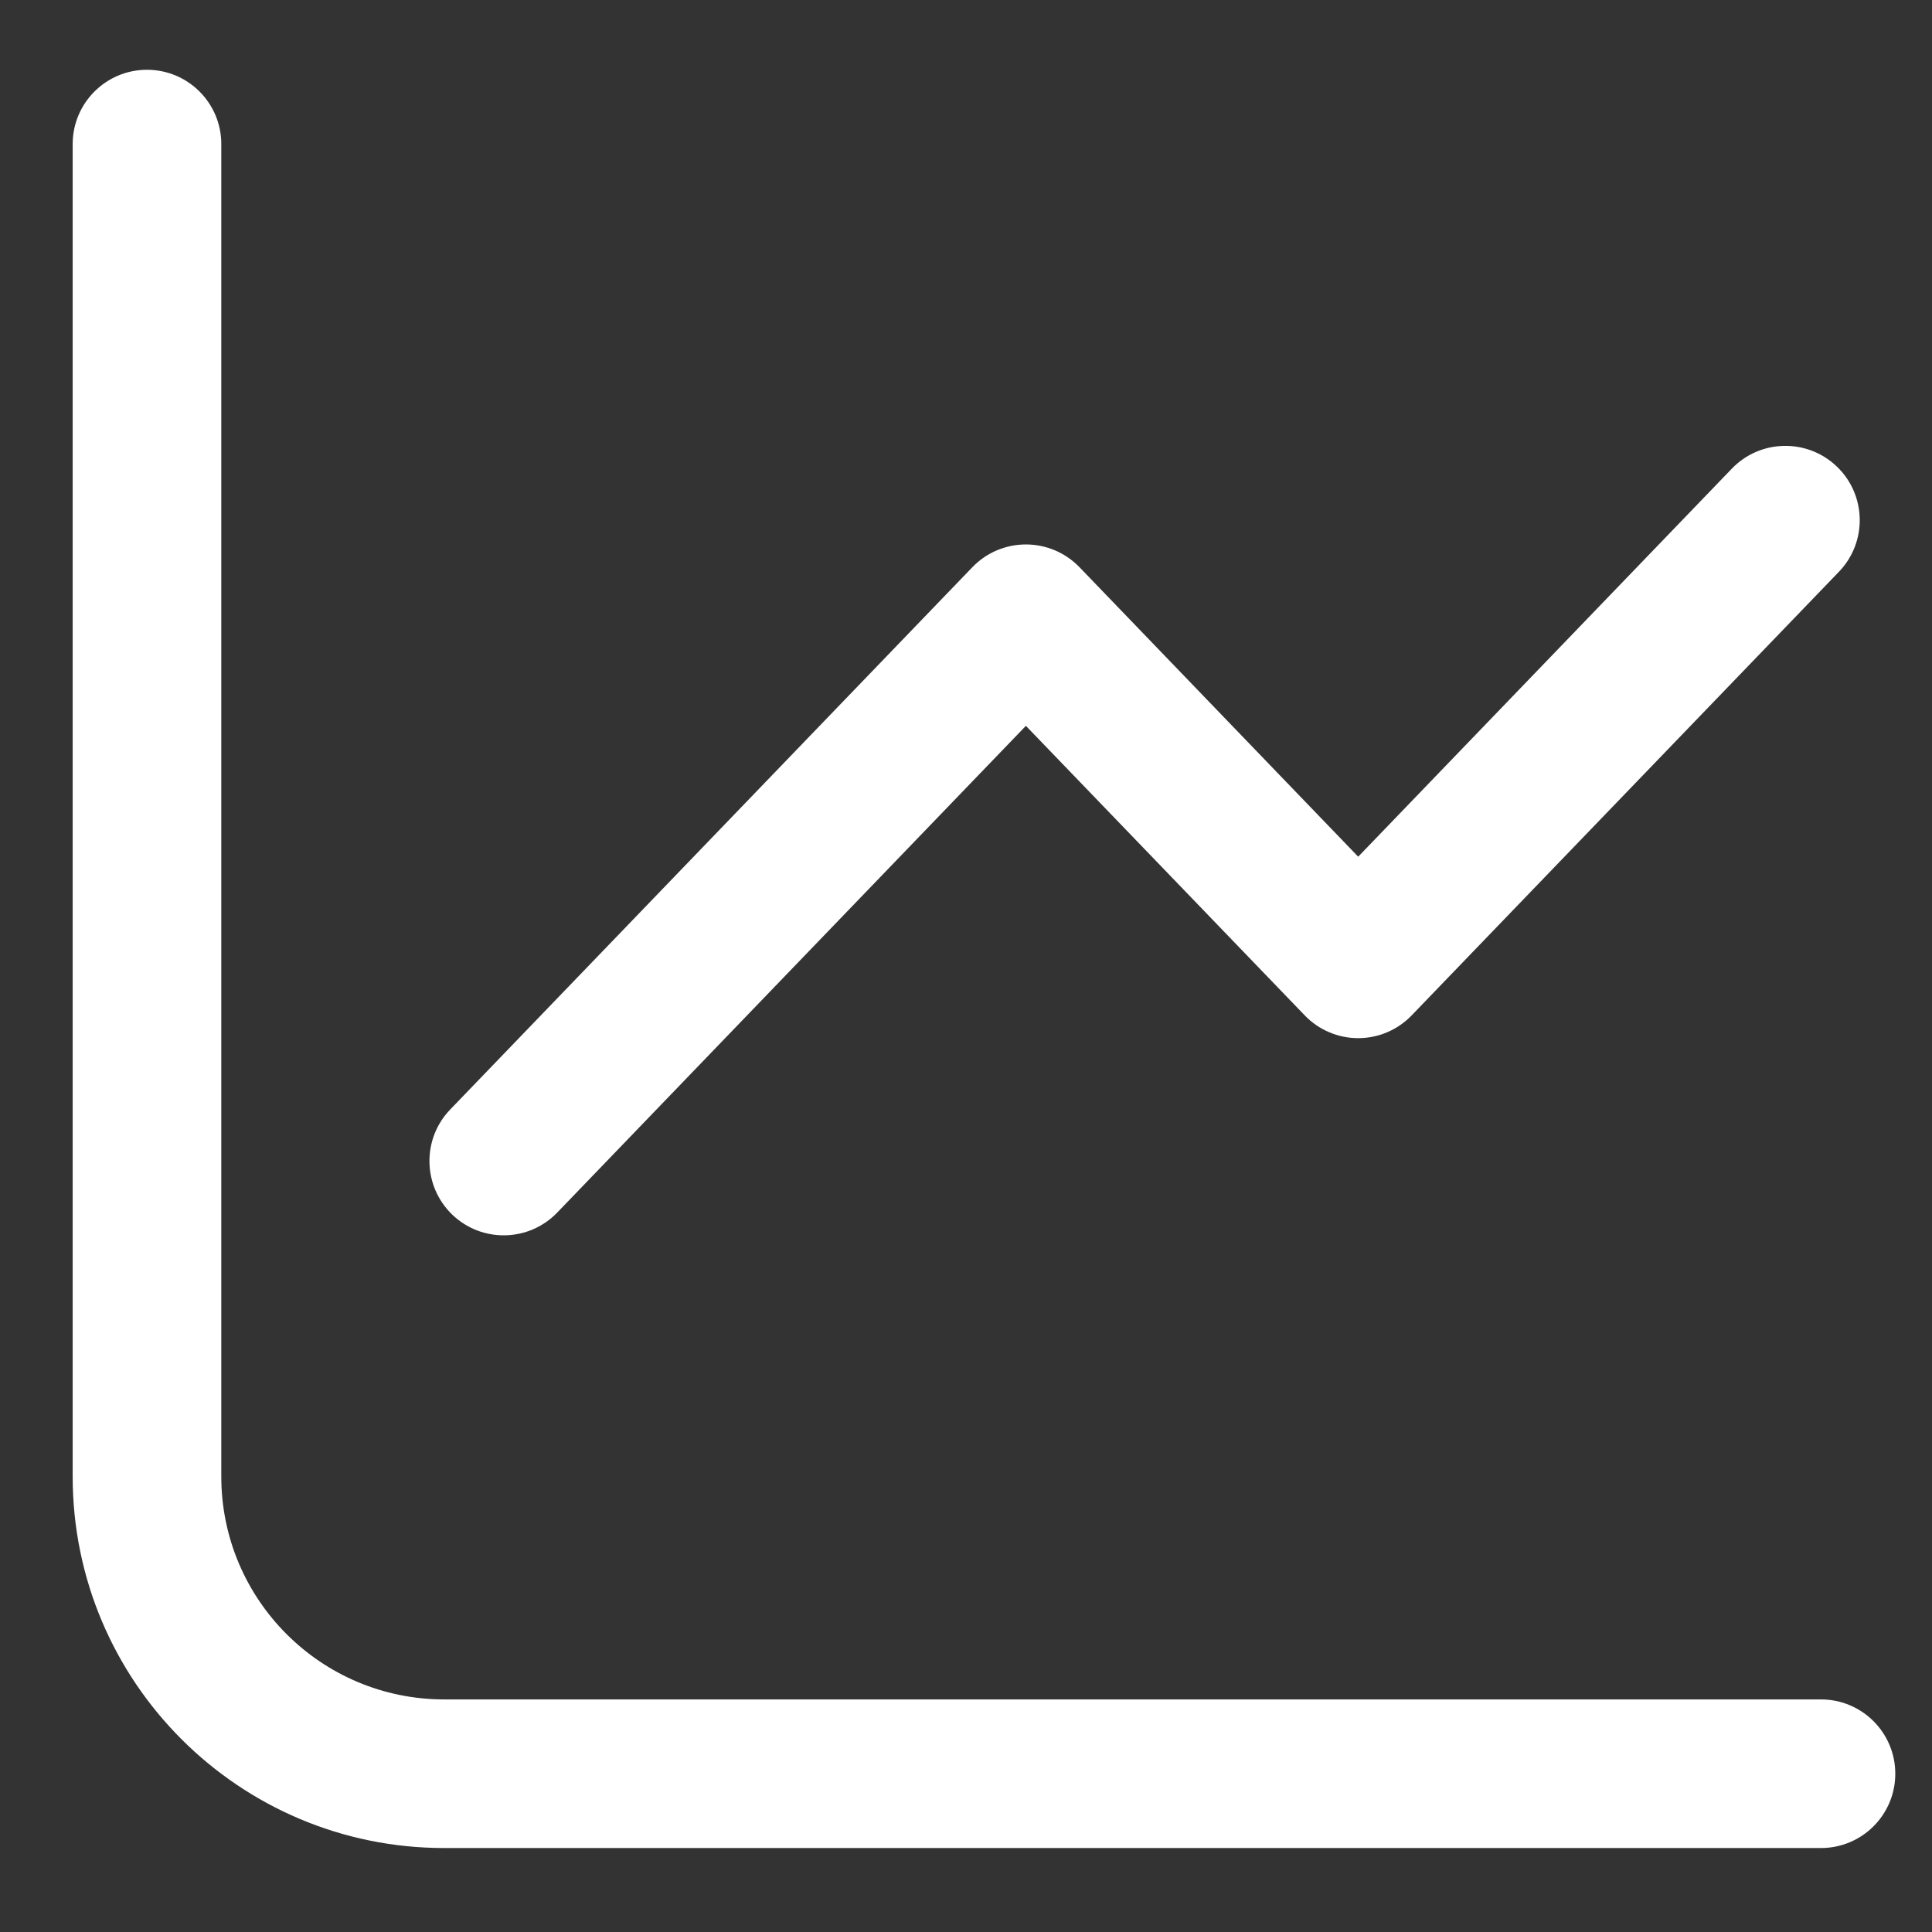 <?xml version="1.0" encoding="UTF-8"?> <svg xmlns="http://www.w3.org/2000/svg" width="26" height="26" viewBox="0 0 26 26" fill="none"><rect x="0" y="0" width="26" height="26" fill="#333333" stroke="none"/><g clip-path="url(#clip0_678_2237)"><path fill-rule="evenodd" clip-rule="evenodd" d="M24.506 24.87C25.058 24.87 25.506 24.423 25.506 23.87C25.506 23.318 25.058 22.87 24.506 22.87L5.978 22.87C4.321 22.87 2.978 21.527 2.978 19.87L2.978 1.939C2.978 1.387 2.531 0.939 1.978 0.939C1.426 0.939 0.978 1.387 0.978 1.939V19.87C0.978 22.632 3.217 24.87 5.978 24.87L24.506 24.87ZM24.748 7.694C25.131 7.296 25.119 6.663 24.721 6.28C24.323 5.897 23.69 5.909 23.307 6.306L18.278 11.529L14.527 7.633C14.338 7.437 14.078 7.327 13.806 7.327C13.534 7.327 13.274 7.437 13.086 7.633L6.059 14.931C5.676 15.328 5.688 15.961 6.085 16.345C6.483 16.728 7.116 16.716 7.499 16.318L13.806 9.768L17.558 13.664C17.746 13.86 18.006 13.971 18.278 13.971C18.55 13.971 18.81 13.86 18.998 13.664L24.748 7.694Z" fill="white"></path></g><defs><clipPath id="clip0_678_2237"><rect width="26" height="26" fill="white" transform="translate(0.002)"></rect></clipPath></defs></svg> 